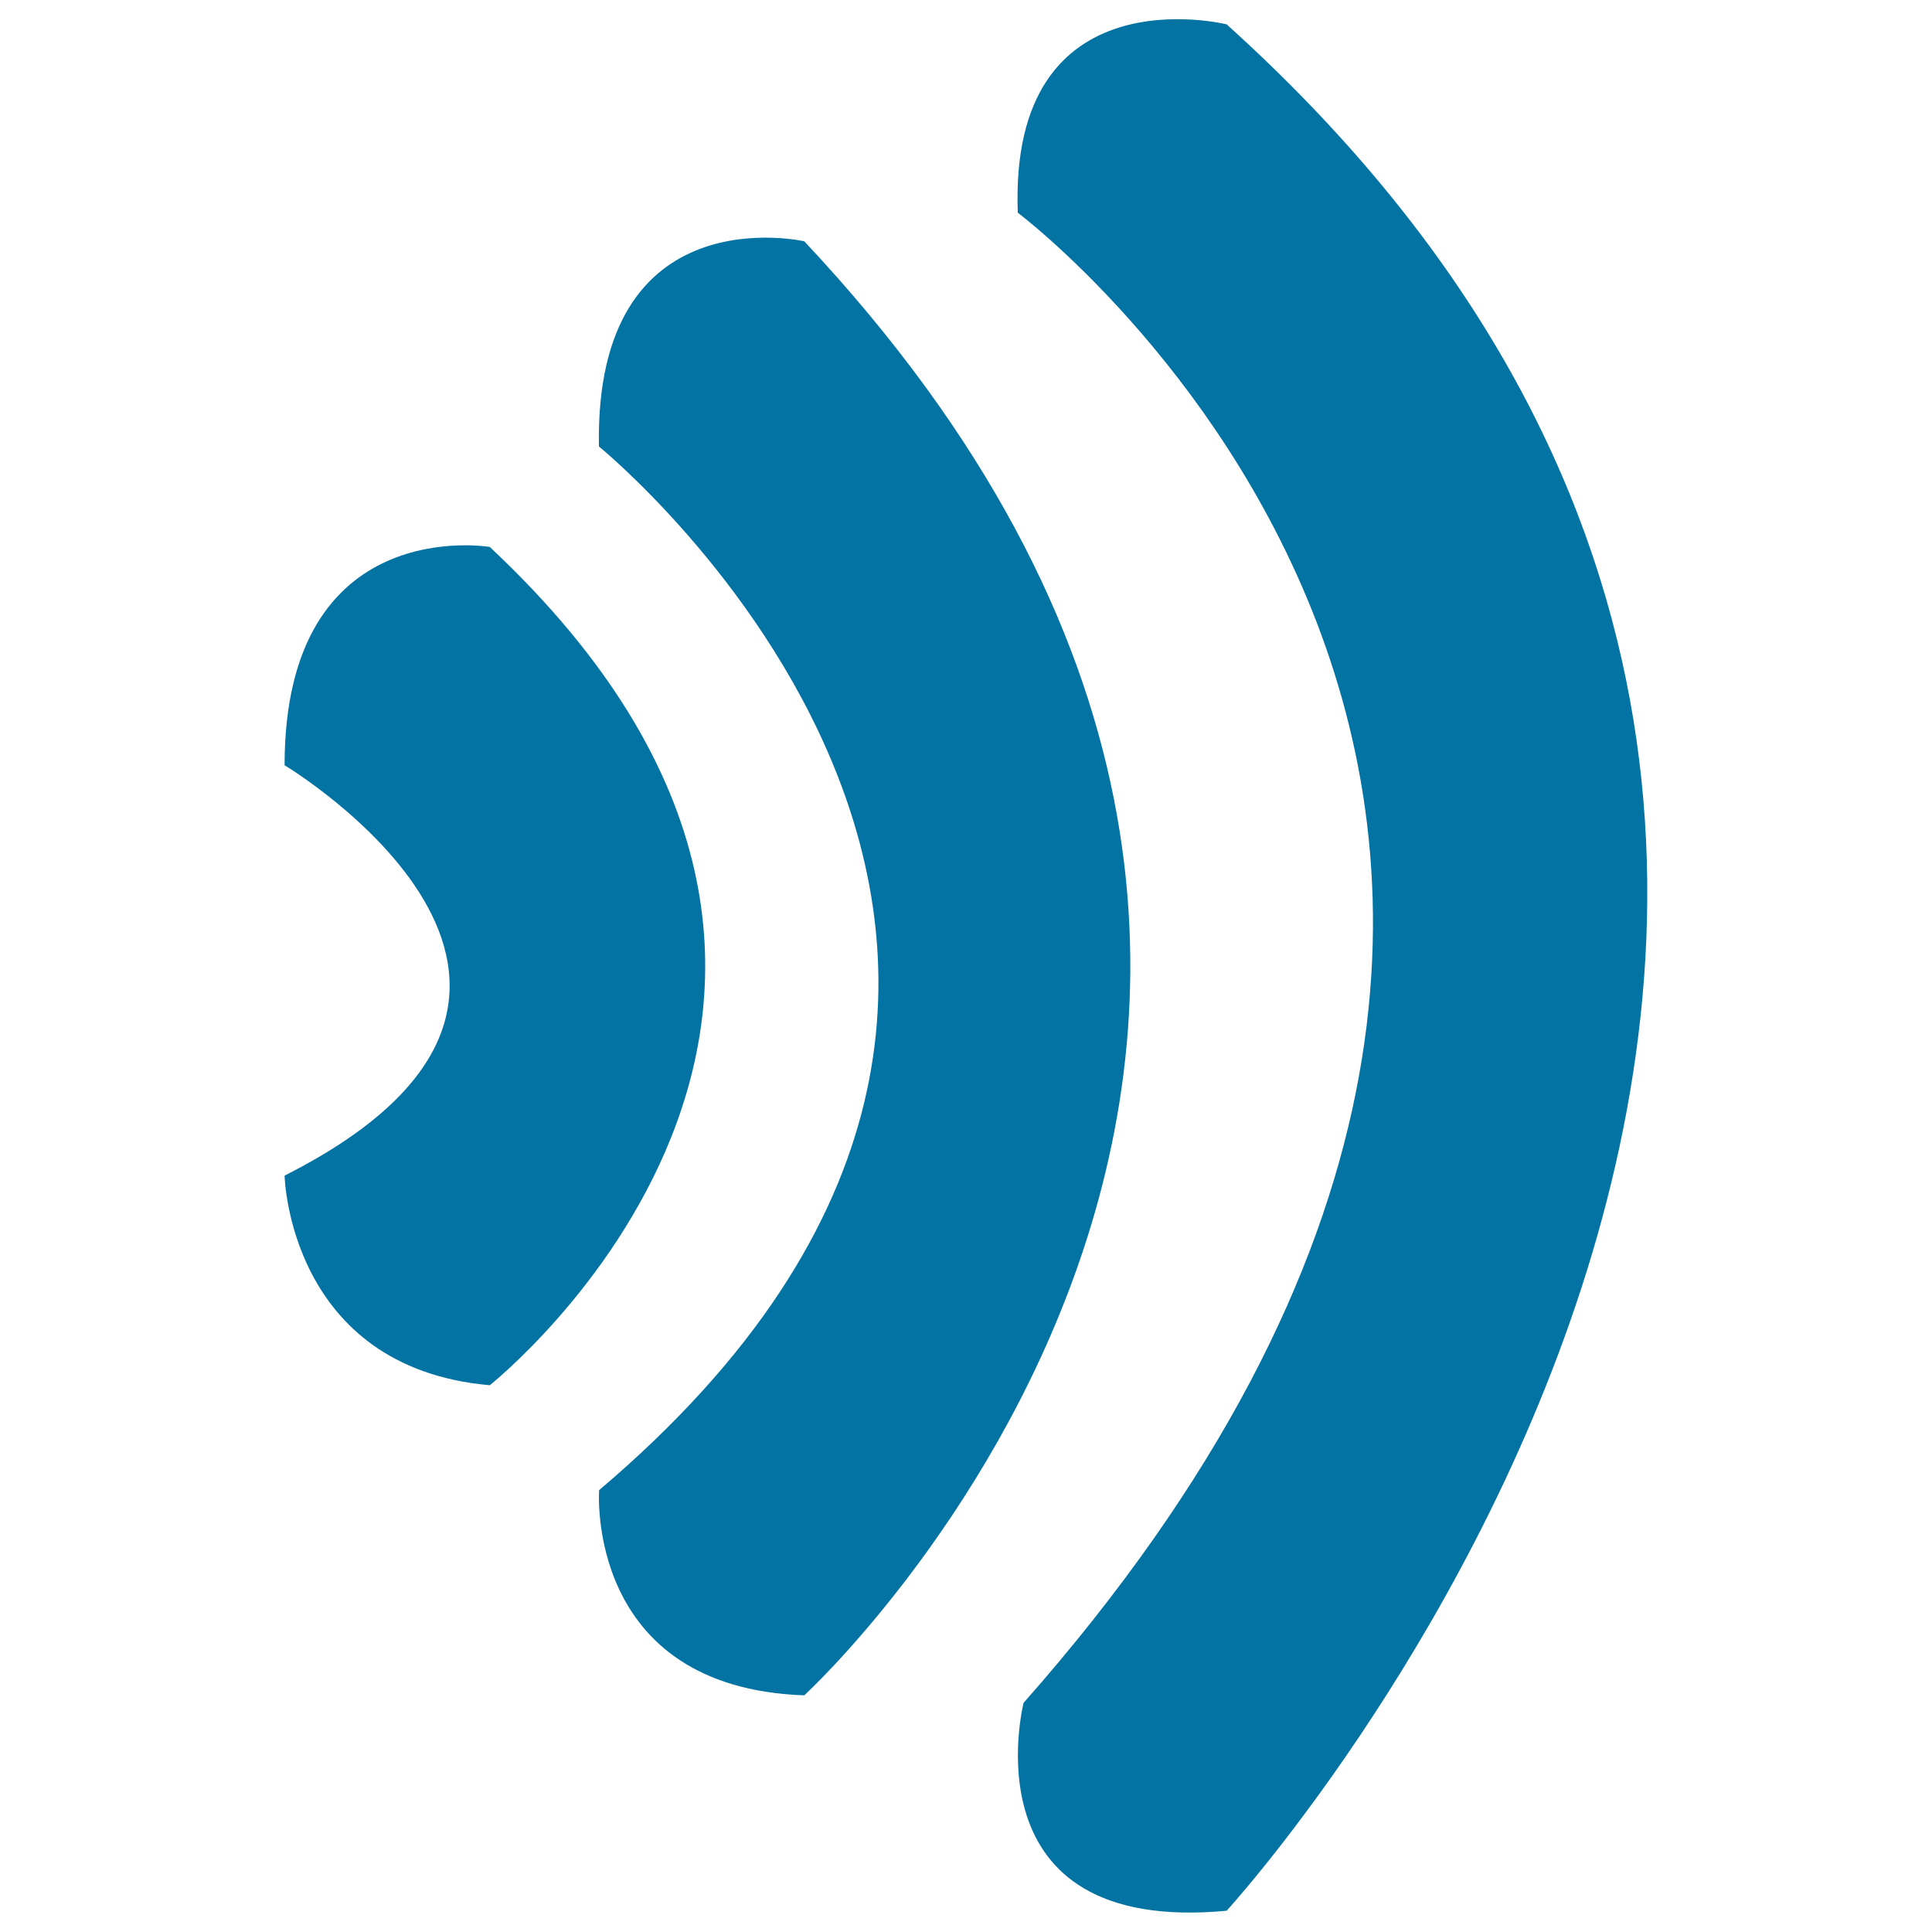 <svg xmlns="http://www.w3.org/2000/svg" viewBox="0 0 1000 1000" style="fill:#0273a2">
<title>Voice SVG icon</title>
<path d="M529.8,881.4c0,0-30.5,120.3,105.1,107.6c0,0,489.9-534.8,0-976.4c0,0-112.8-28-108.1,97.5C526.9,110.2,938.4,418.7,529.8,881.4z"/><path d="M310.1,771.3c0,0-7.4,102.2,106.2,106.2c0,0,379.7-348,0-752.6c0,0-108.7-24.9-106.3,106.2C309.9,231,635.5,495.5,310.1,771.3z"/><path d="M147.3,608.5c0,0,2.1,99.3,106.2,108.5c0,0,250.9-198.9,0-433.9c0,0-106.2-18.1-106.2,113C147.3,396.1,339.5,511.3,147.3,608.5z"/>
</svg>